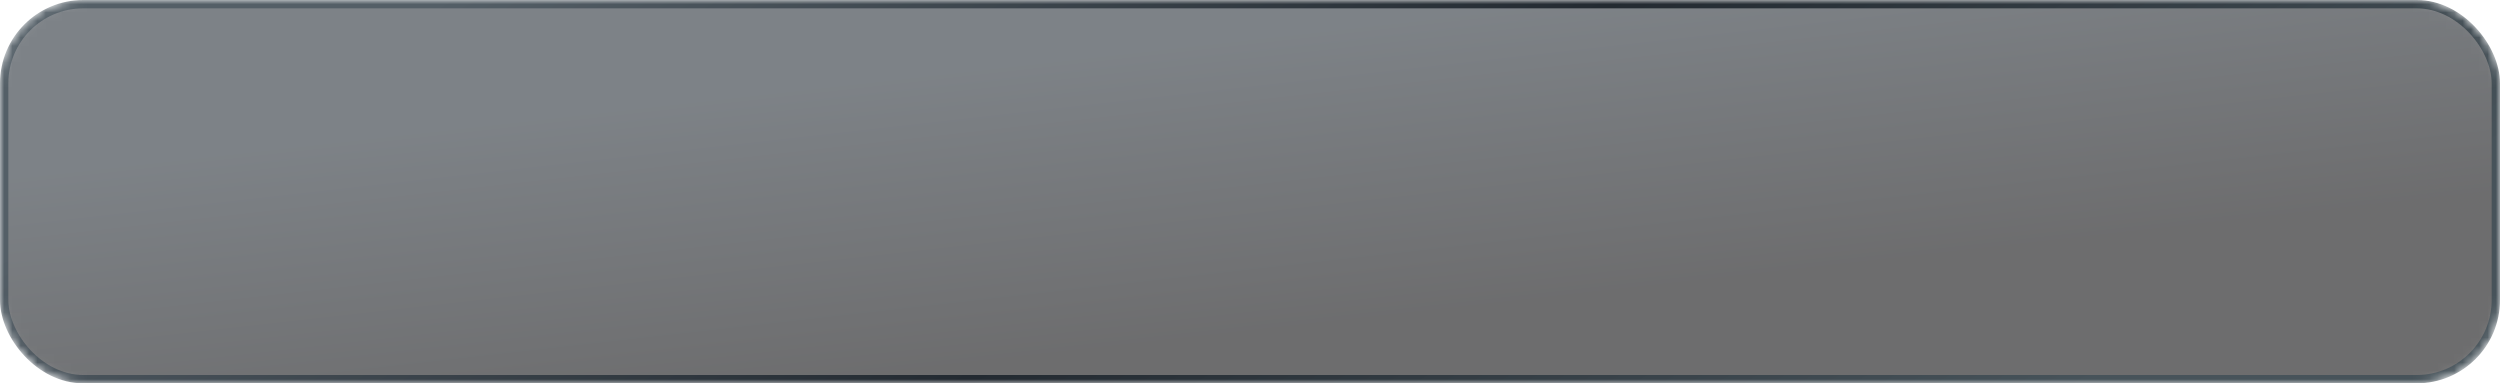 <?xml version="1.0" encoding="UTF-8"?> <svg xmlns="http://www.w3.org/2000/svg" width="300" height="46" viewBox="0 0 300 46" fill="none"><mask id="mask0_838_561" style="mask-type:alpha" maskUnits="userSpaceOnUse" x="0" y="0" width="300" height="46"><rect x="0.5" y="0.5" width="299" height="45" rx="9.5" fill="#D9D9D9" stroke="#242A32"></rect></mask><g mask="url(#mask0_838_561)"><g filter="url(#filter0_g_838_561)" data-figma-bg-blur-radius="2"><rect x="-150" y="-23" width="600" height="92" rx="10" fill="white" fill-opacity="0.01"></rect><rect x="-149" y="-22" width="598" height="90" rx="9" stroke="#242A32" stroke-width="2"></rect></g><rect x="0.5" y="0.5" width="299" height="45" rx="9.5" fill="url(#paint0_linear_838_561)" fill-opacity="0.6" stroke="url(#paint1_linear_838_561)"></rect></g><defs><filter id="filter0_g_838_561" x="-175" y="-48" width="650" height="142" filterUnits="userSpaceOnUse" color-interpolation-filters="sRGB"><feFlood flood-opacity="0" result="BackgroundImageFix"></feFlood><feBlend mode="normal" in="SourceGraphic" in2="BackgroundImageFix" result="shape"></feBlend><feTurbulence type="fractalNoise" baseFrequency="0.01 0.01" numOctaves="3" seed="3000"></feTurbulence><feDisplacementMap in="shape" scale="50" xChannelSelector="R" yChannelSelector="G" result="displacedImage" width="100%" height="100%"></feDisplacementMap><feMerge result="effect1_texture_838_561"><feMergeNode in="displacedImage"></feMergeNode></feMerge></filter><clipPath id="bgblur_0_838_561_clip_path" transform="translate(175 48)"><rect x="-150" y="-23" width="600" height="92" rx="10"></rect></clipPath><linearGradient id="paint0_linear_838_561" x1="106.329" y1="9.025" x2="110.38" y2="45.063" gradientUnits="userSpaceOnUse"><stop stop-color="#272F37"></stop><stop offset="1" stop-color="#0B0B0D"></stop></linearGradient><linearGradient id="paint1_linear_838_561" x1="265.348" y1="37.266" x2="194.979" y2="-83.001" gradientUnits="userSpaceOnUse"><stop stop-color="#47535A"></stop><stop offset="0.49" stop-color="#232A31"></stop><stop offset="1" stop-color="#545F67"></stop></linearGradient></defs></svg> 